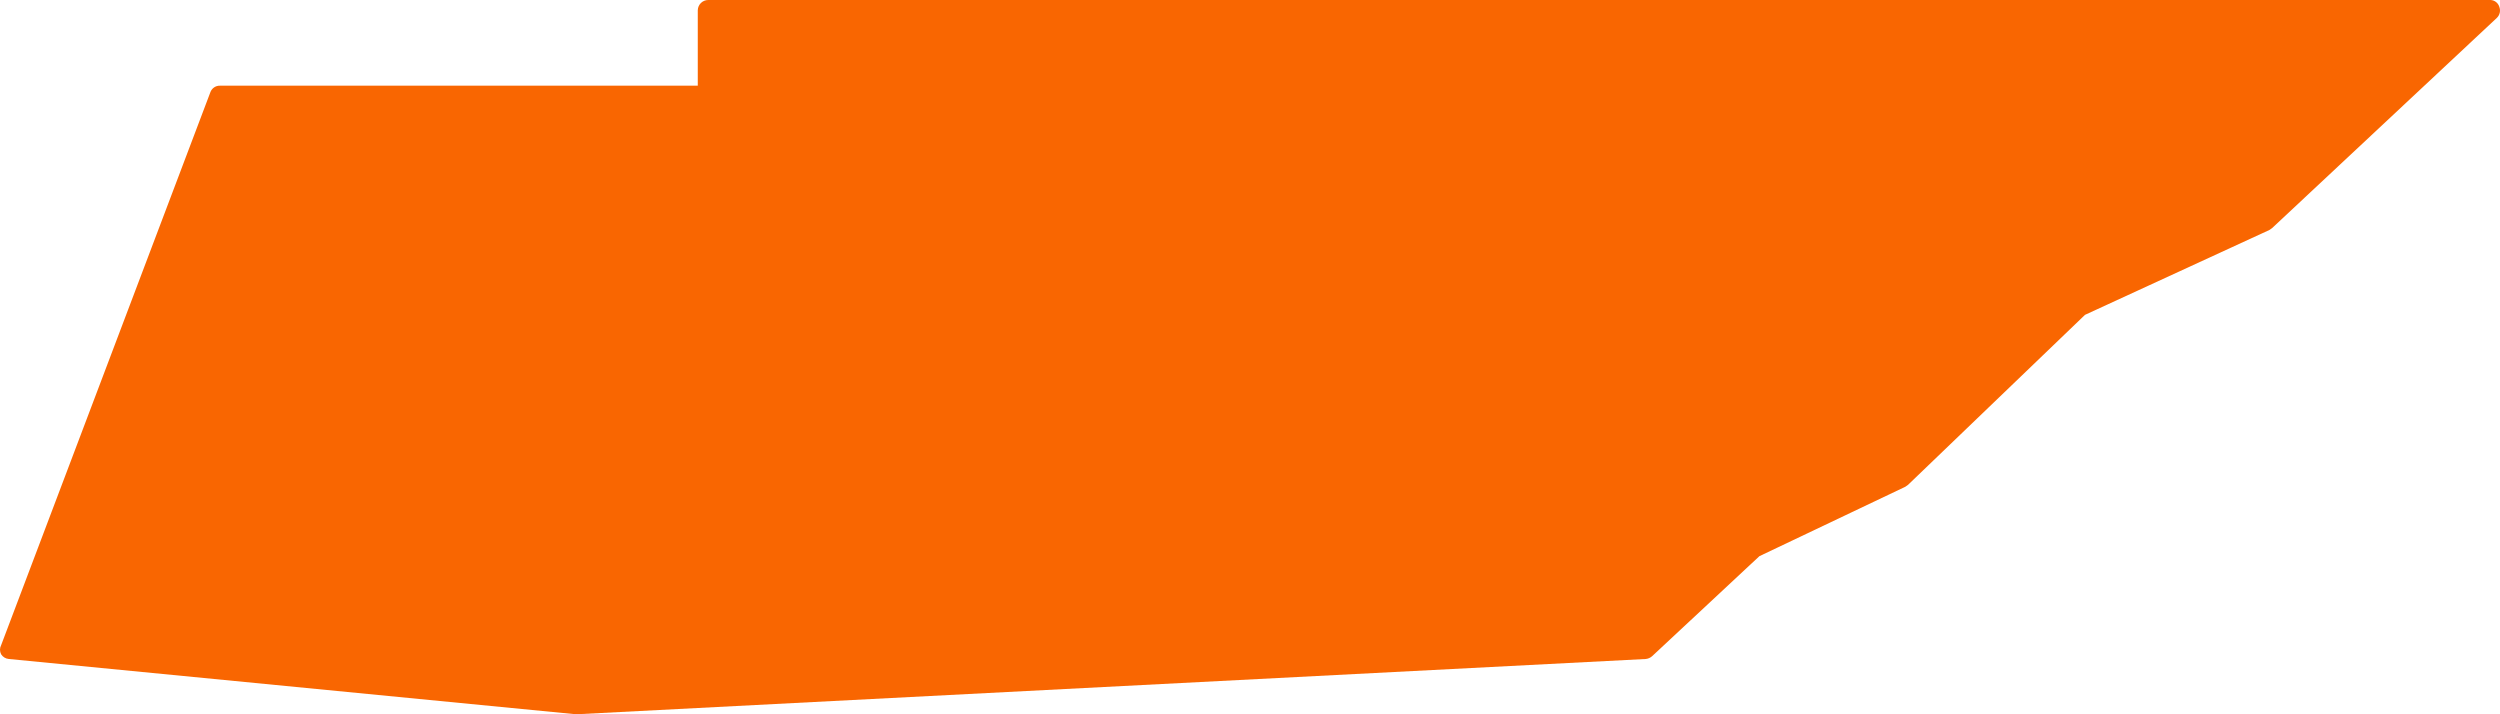 <svg width="119" height="34" viewBox="0 0 119 34" fill="none" xmlns="http://www.w3.org/2000/svg">
<path d="M118.558 0H33.712C33.442 0 33.221 0.216 33.214 0.487V4.079H10.47C10.265 4.073 10.08 4.201 10.012 4.395L0.054 30.711H0.054C-0.018 30.846 -0.018 31.009 0.054 31.145C0.135 31.273 0.271 31.355 0.421 31.368L27.424 34L78.336 31.368H78.336C78.448 31.358 78.553 31.312 78.638 31.237L83.747 26.474L90.691 23.171L90.822 23.079L99.246 14.987L108.024 10.947L108.155 10.855L118.846 0.855C118.993 0.718 119.04 0.503 118.964 0.316C118.906 0.137 118.745 0.012 118.558 6.6924e-05L118.558 0Z" fill="#F96601"/>
</svg>
